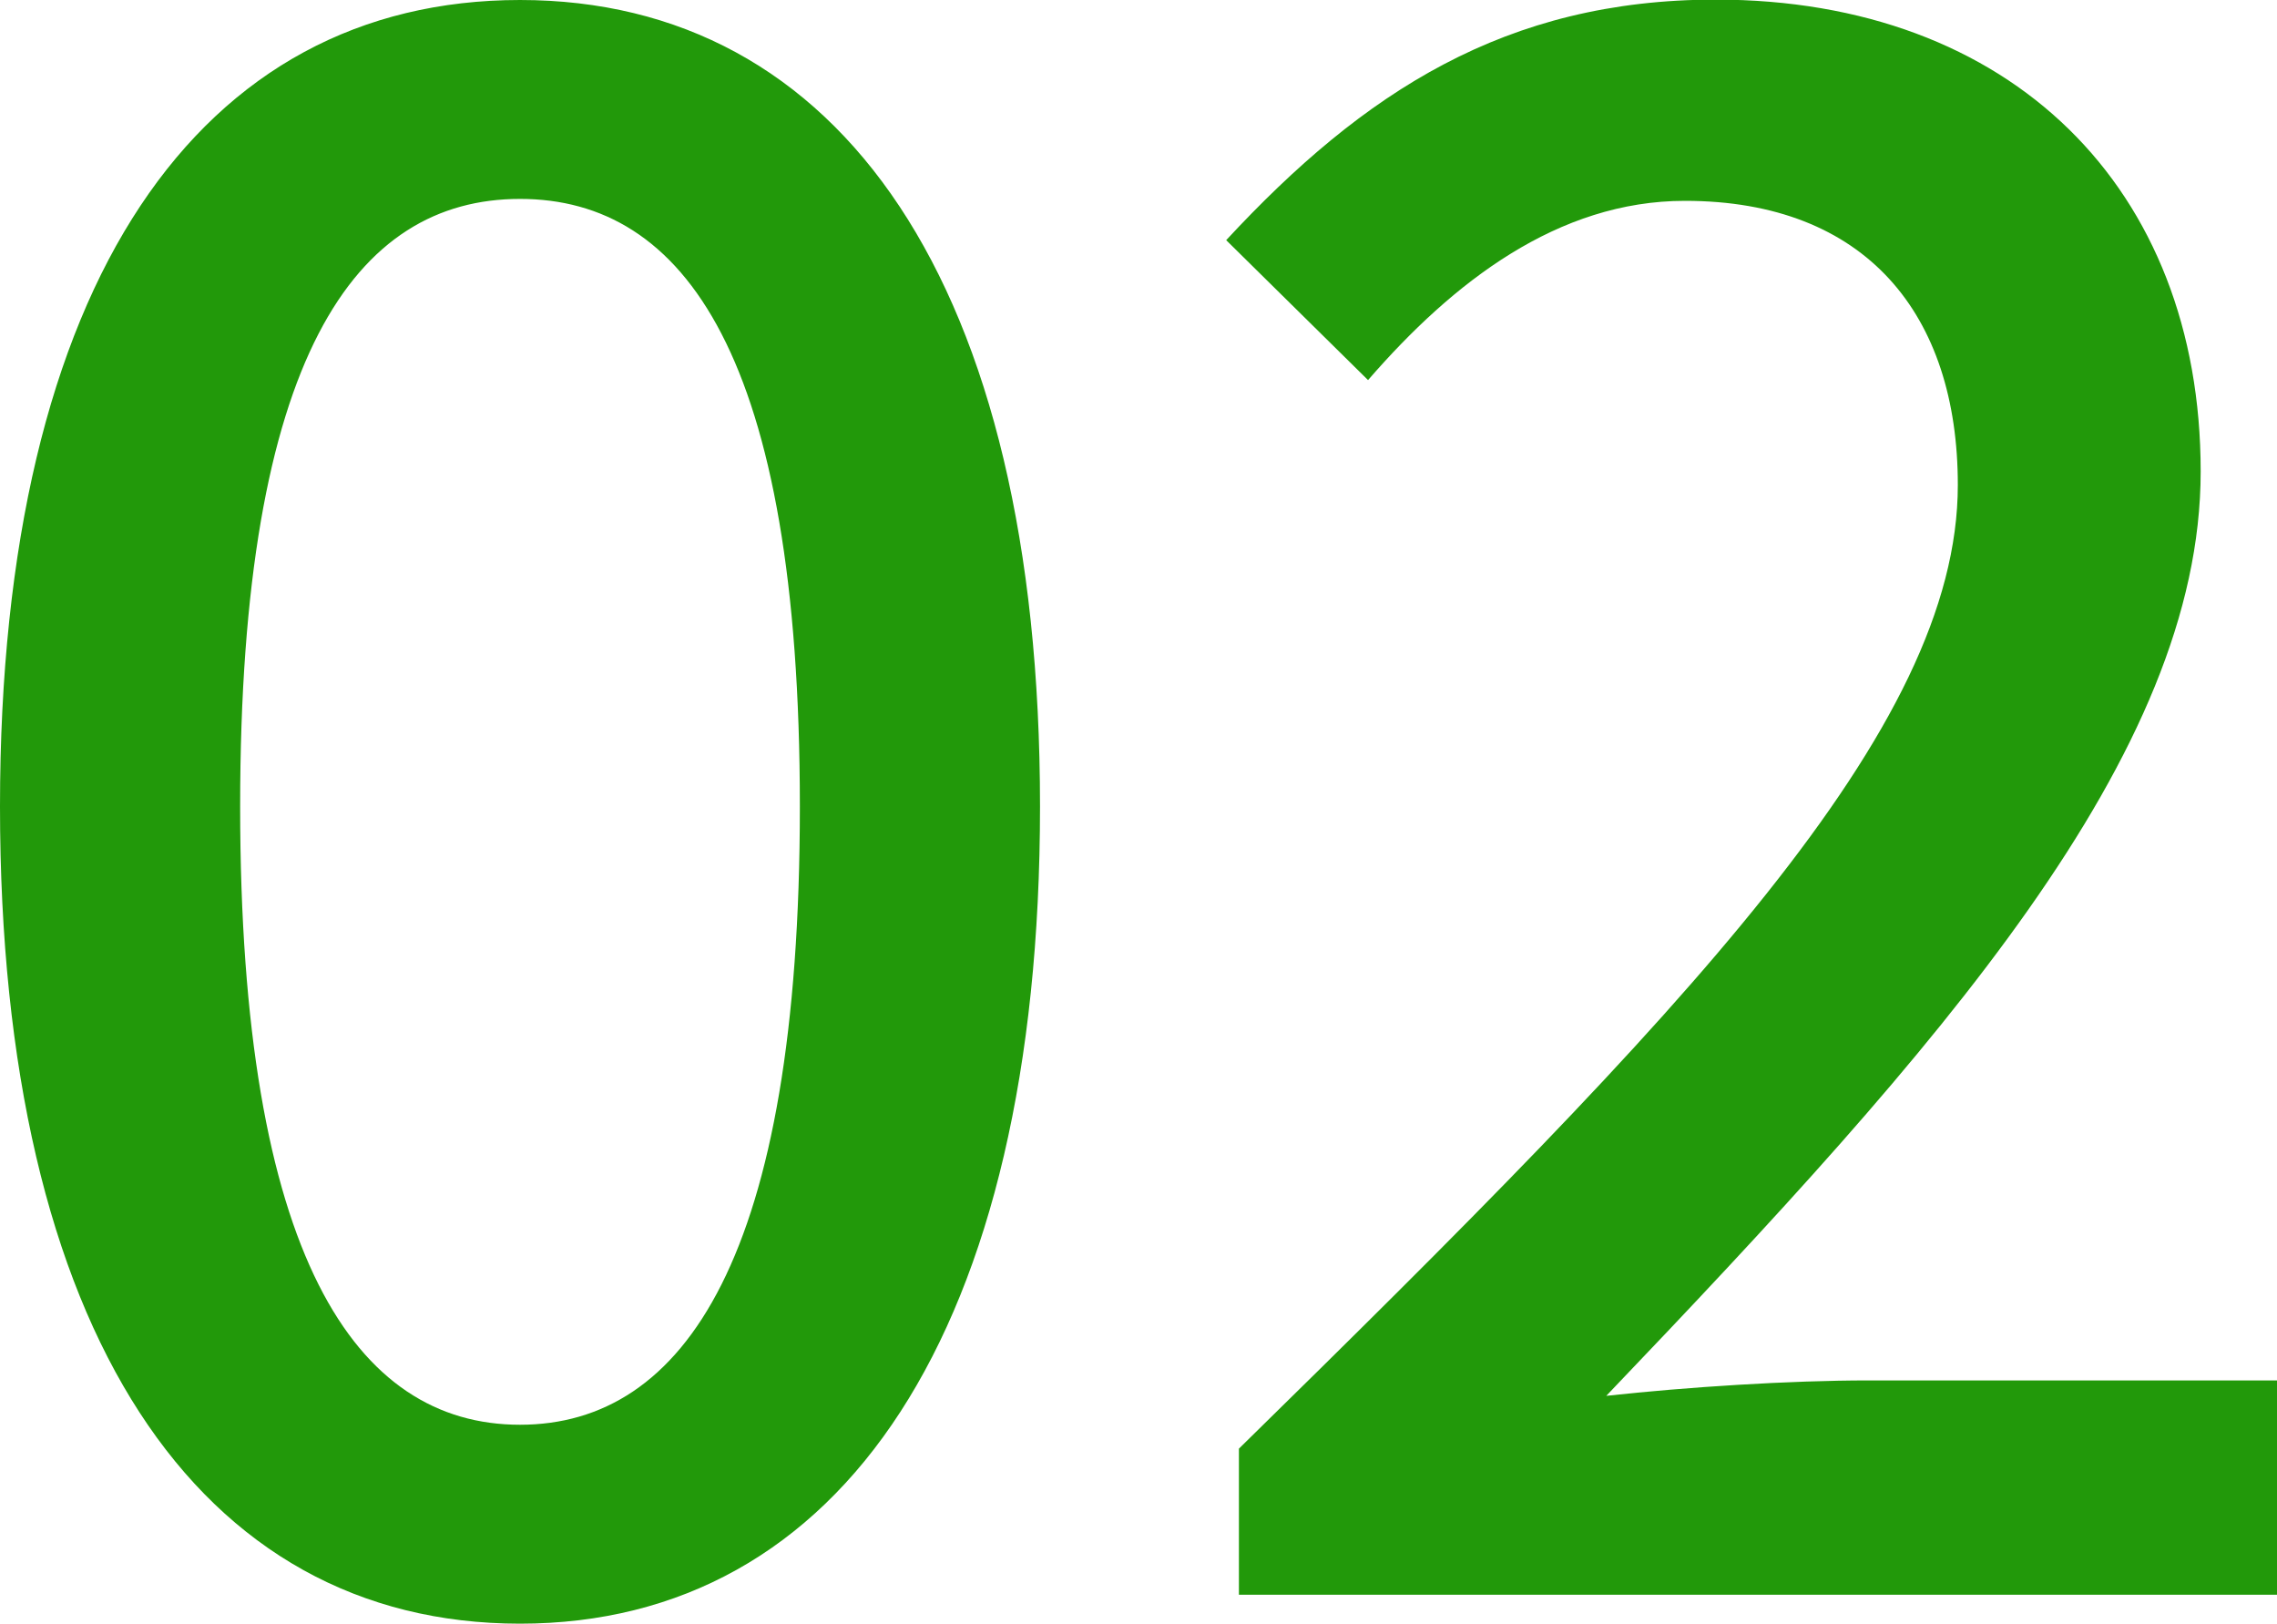 <svg xmlns="http://www.w3.org/2000/svg" id="_レイヤー_2" data-name="レイヤー_2" viewBox="0 0 59.07 42.12"><defs><style>.cls-1{fill:#22990a}</style></defs><g id="_レイヤー_1-2" data-name="レイヤー_1"><path d="M0 20.92C0 7.26 5.22 0 13.49 0s13.49 7.31 13.49 20.92-5.16 21.2-13.49 21.2S0 34.58 0 20.92Zm20.75 0c0-11.68-3-15.76-7.26-15.76S6.23 9.24 6.23 20.92s3 16.04 7.26 16.04 7.26-4.36 7.26-16.04ZM32.14 37.58c11.62-11.39 18.65-18.65 18.65-25 0-4.42-2.38-7.37-7.08-7.37-3.29 0-6.01 2.1-8.22 4.65l-3.68-3.63c3.57-3.85 7.26-6.24 12.7-6.24 7.65 0 12.58 4.88 12.58 12.24s-6.75 14.91-15.42 23.98c2.1-.23 4.76-.4 6.8-.4h10.6v5.56H32.14v-3.8Z" class="cls-1"/></g></svg>